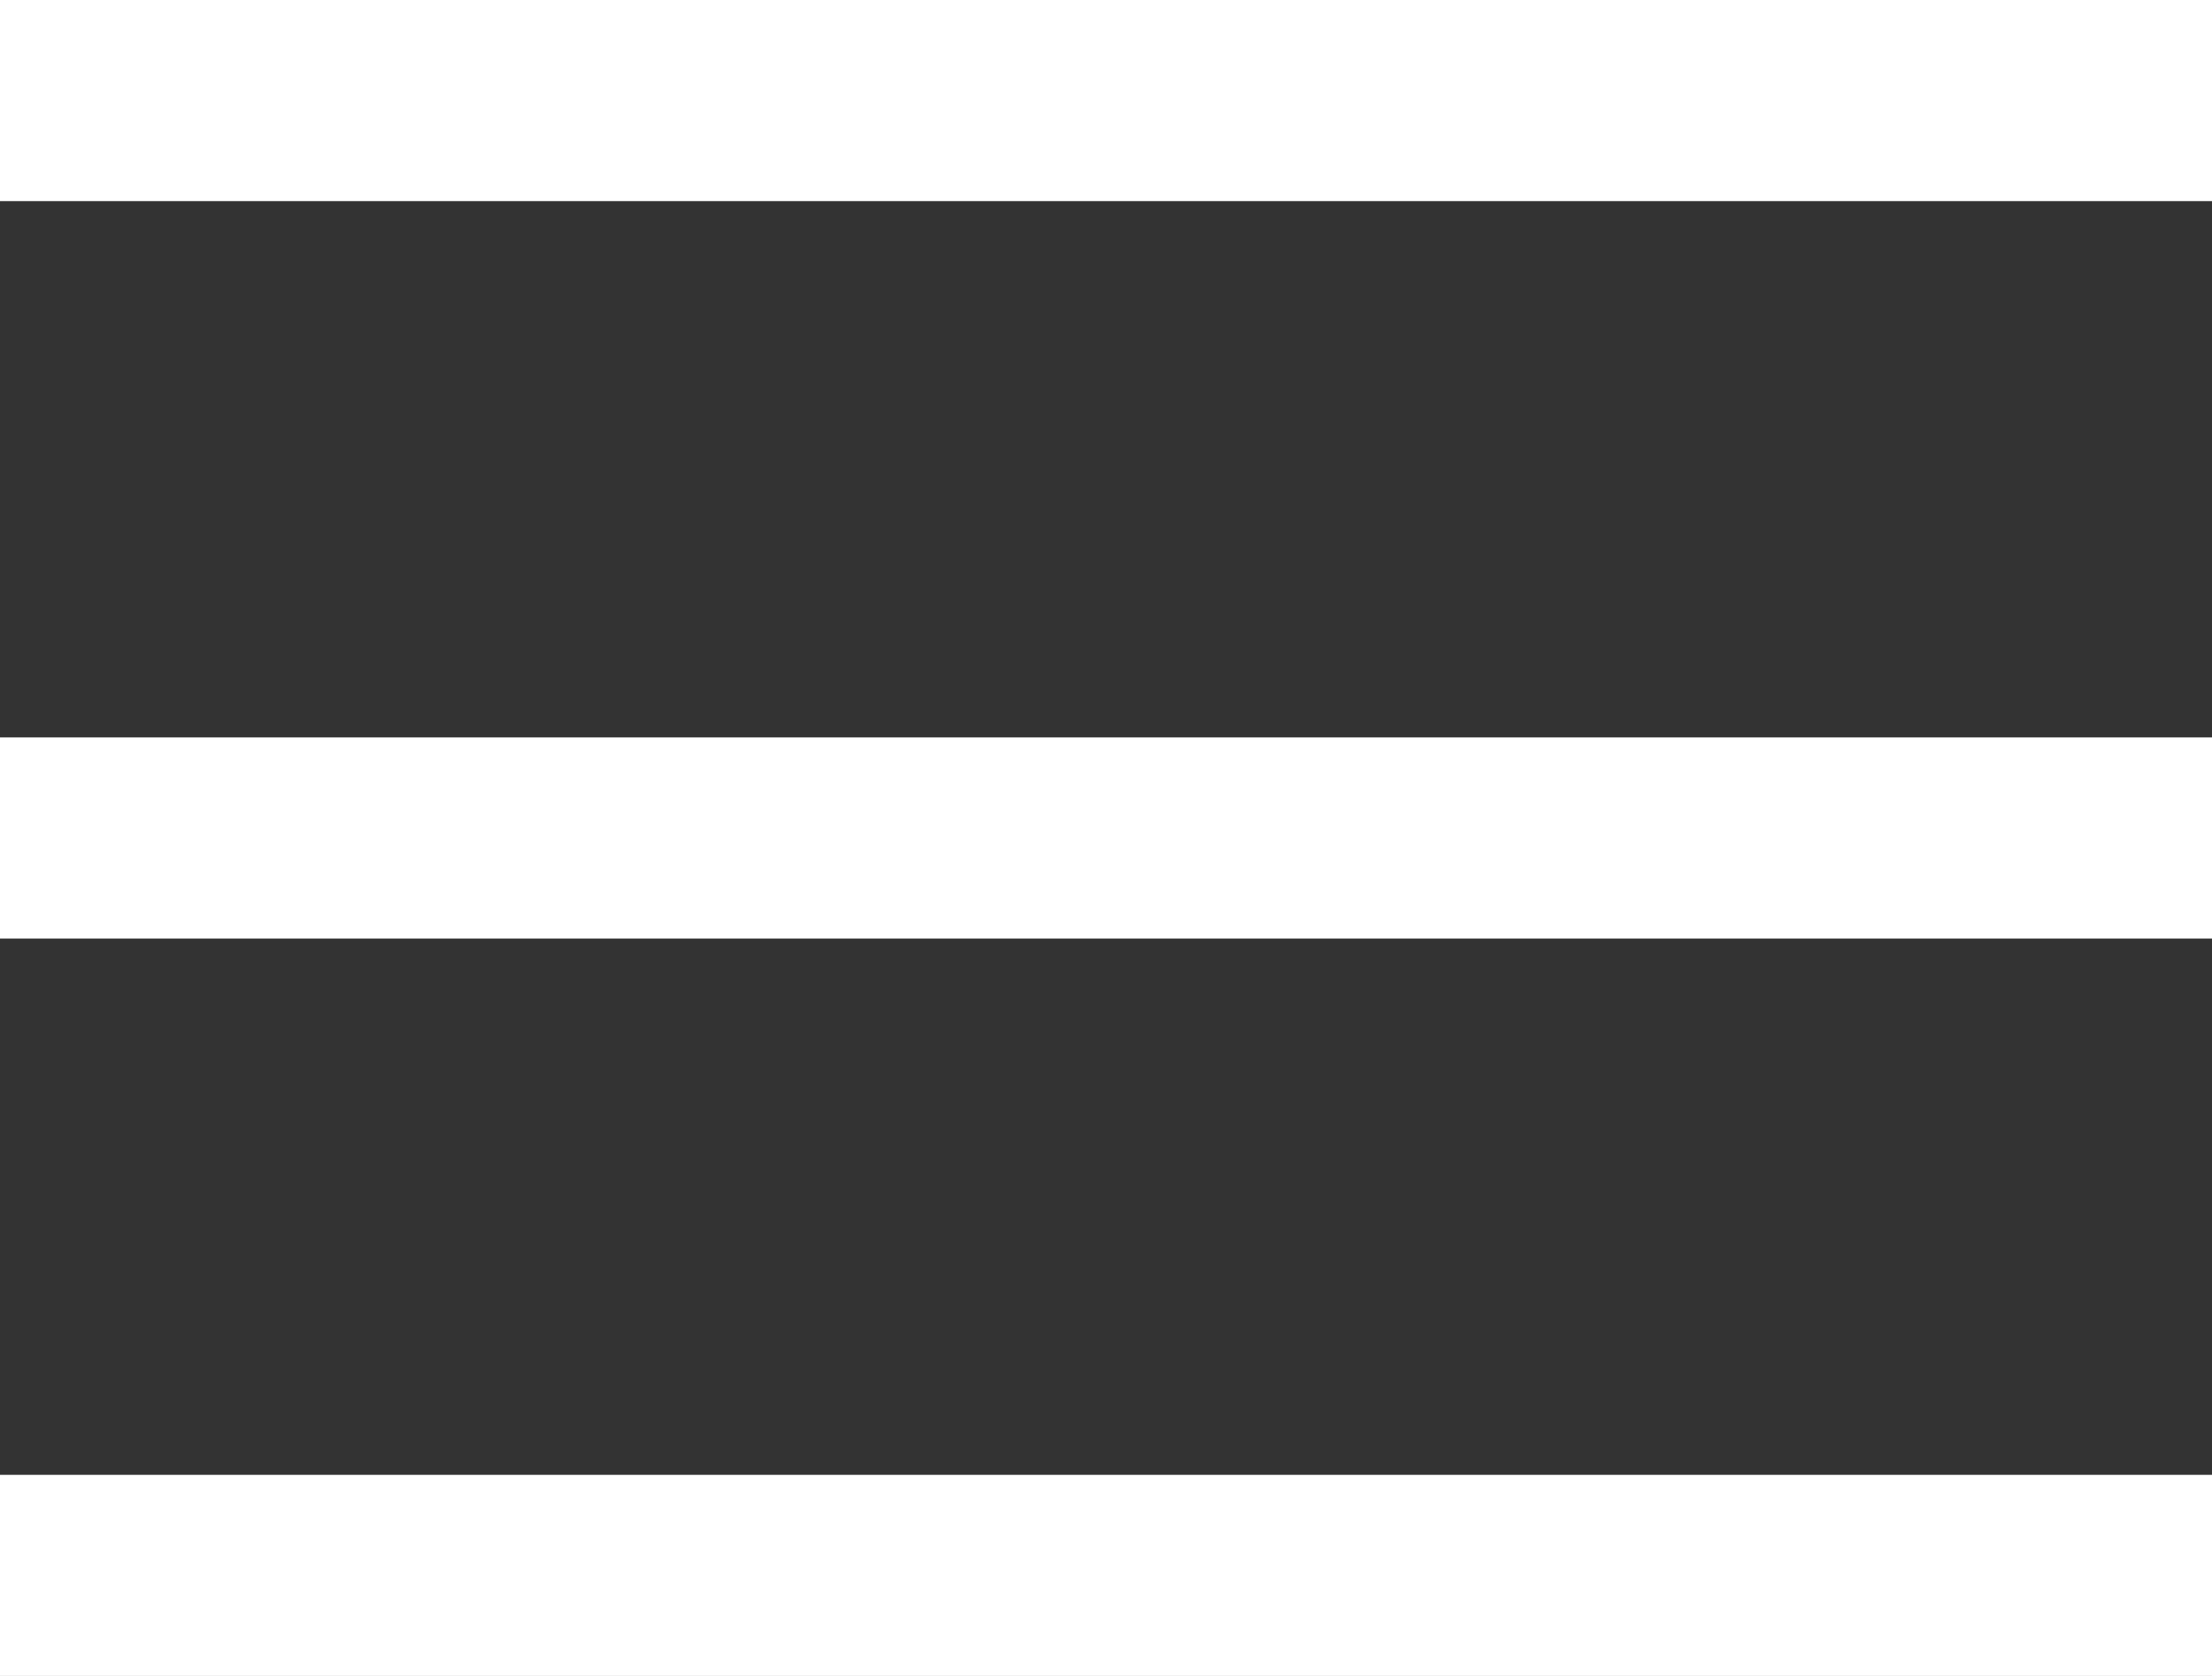 <svg width="33" height="25" viewBox="0 0 33 25" fill="none" xmlns="http://www.w3.org/2000/svg">
<rect x="0" y="0" width="33" height="25" fill="#333333" stroke="none"/>
<line y1="1.5" x2="33" y2="1.5" stroke="white" stroke-width="3"/>
<line y1="12.5" x2="33" y2="12.5" stroke="white" stroke-width="3"/>
<line y1="23.5" x2="33" y2="23.5" stroke="white" stroke-width="3"/>
</svg>
